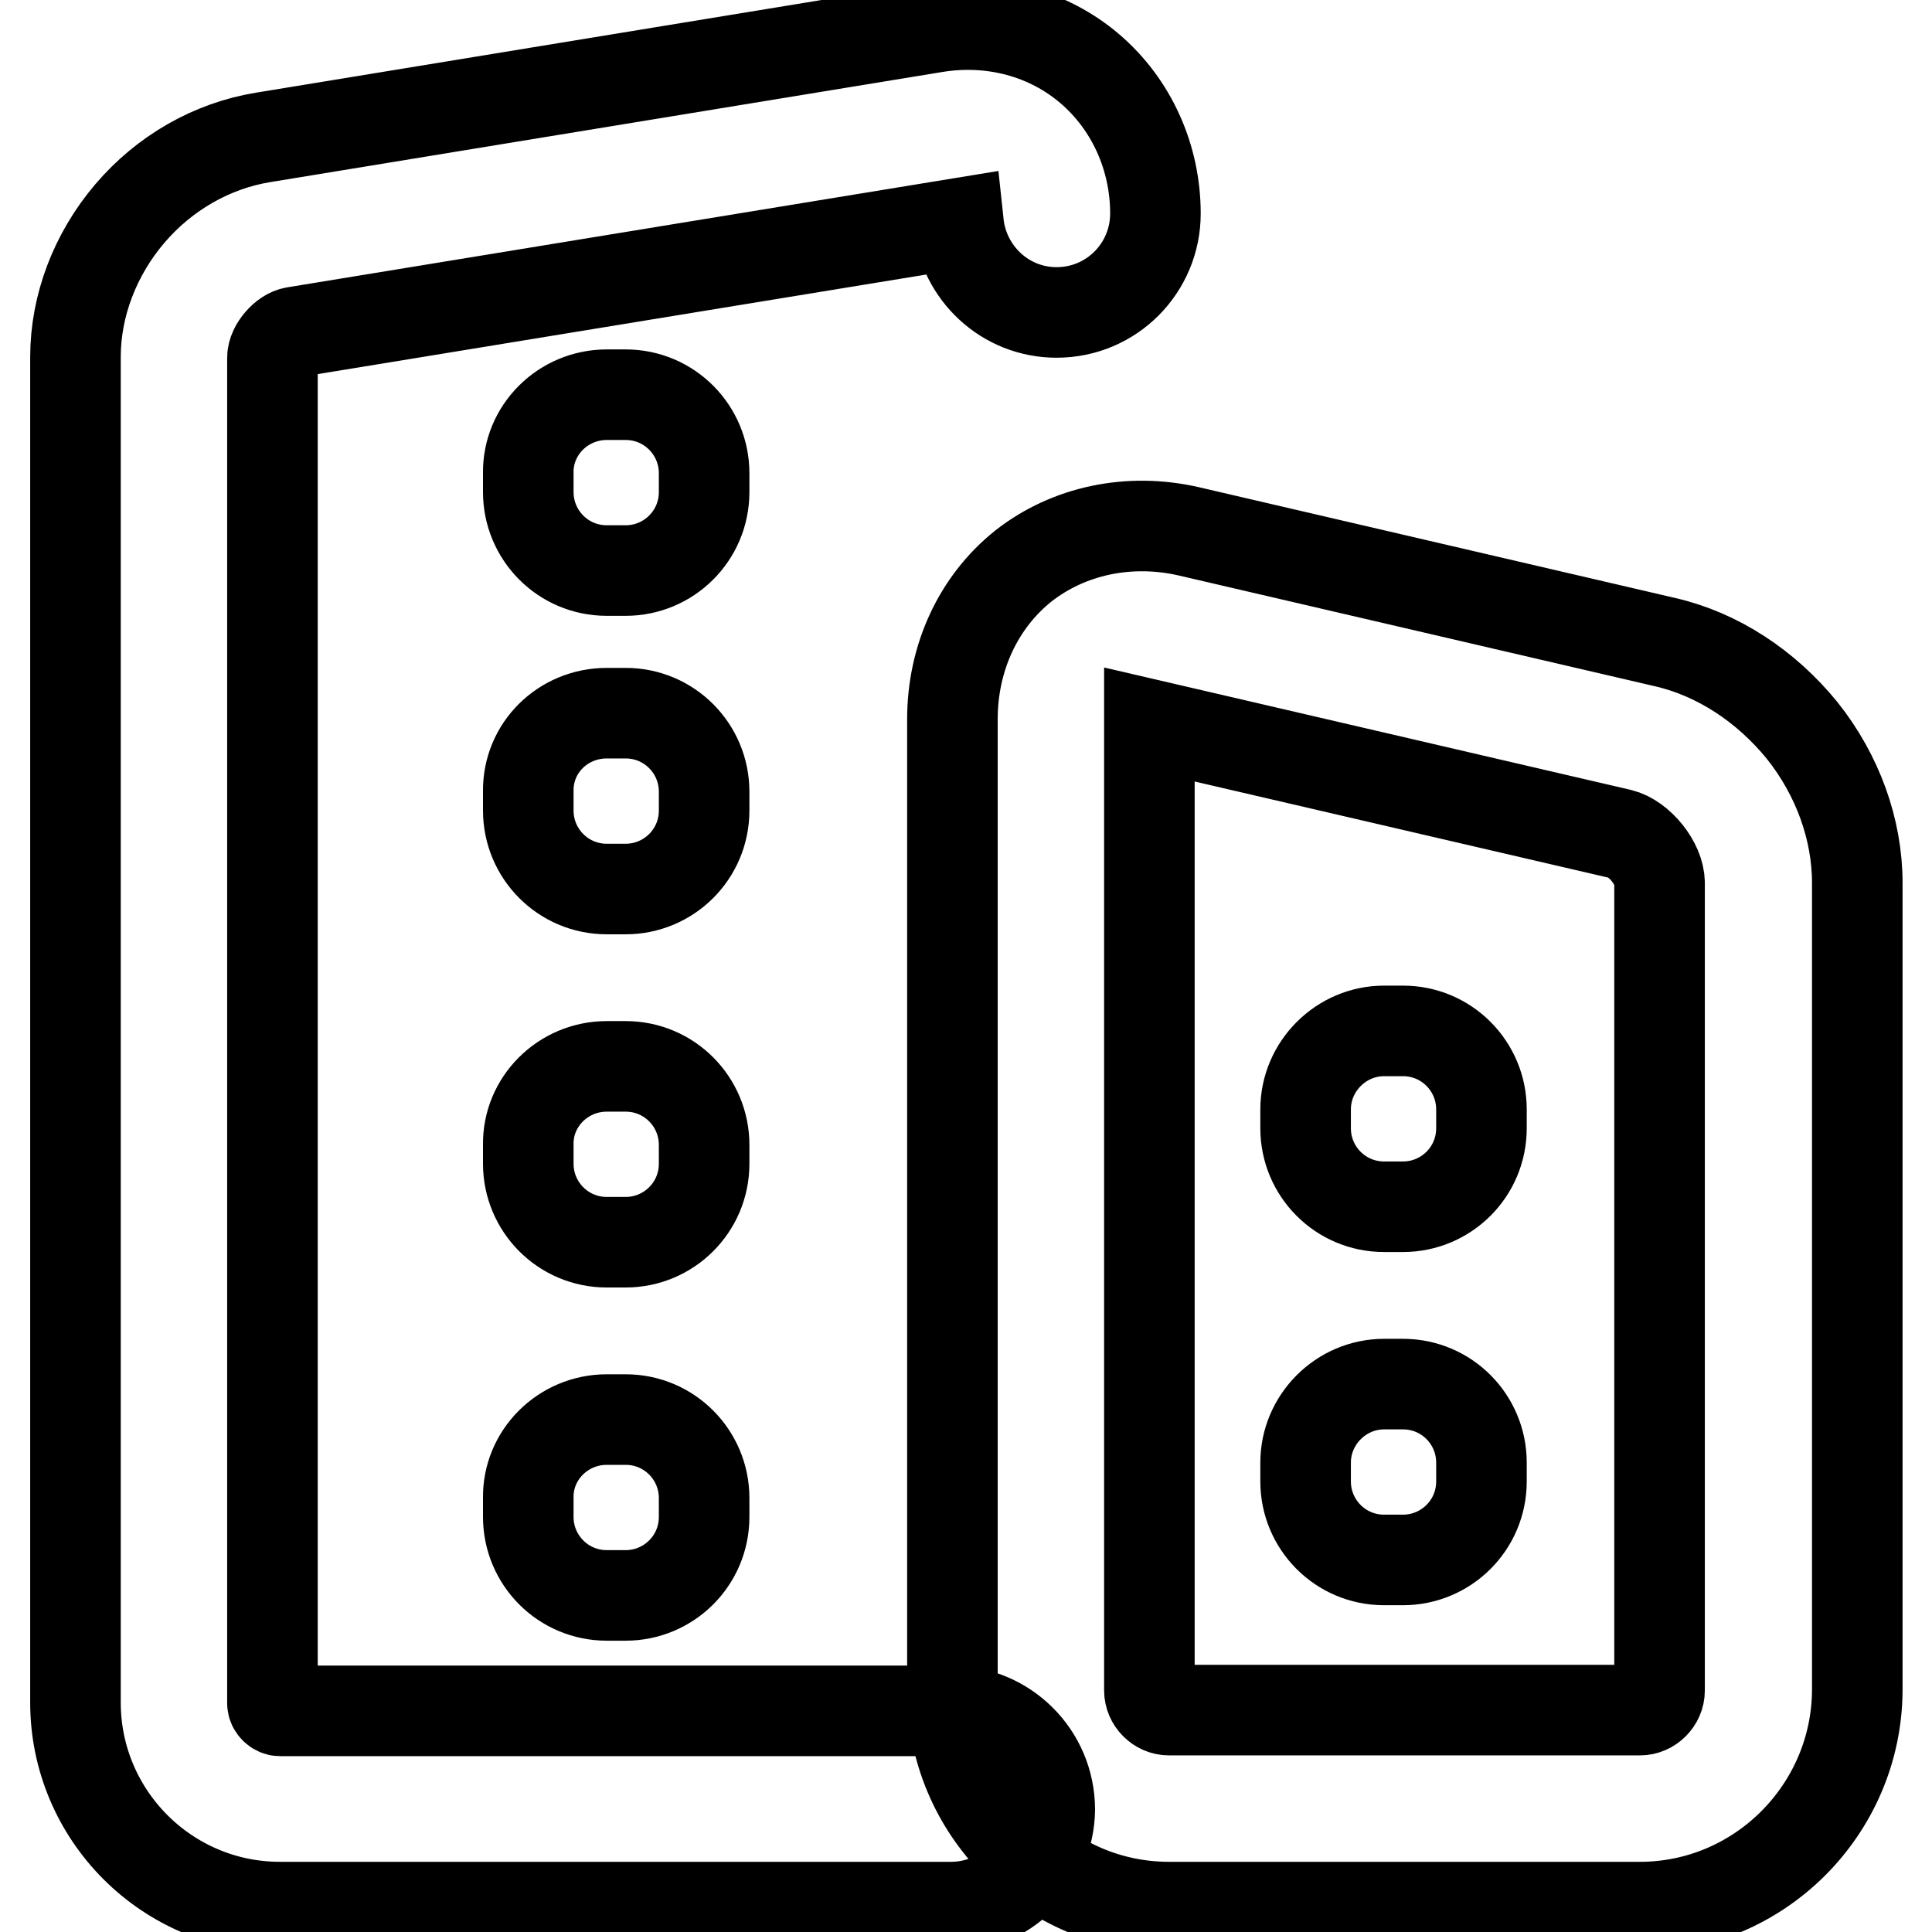 <?xml version="1.0" encoding="utf-8"?>
<!-- Svg Vector Icons : http://www.onlinewebfonts.com/icon -->
<!DOCTYPE svg PUBLIC "-//W3C//DTD SVG 1.1//EN" "http://www.w3.org/Graphics/SVG/1.1/DTD/svg11.dtd">
<svg version="1.1" xmlns="http://www.w3.org/2000/svg" xmlns:xlink="http://www.w3.org/1999/xlink" x="0px" y="0px" viewBox="0 0 256 256" enable-background="new 0 0 256 256" xml:space="preserve">
<g> <path stroke-width="12" fill-opacity="0" stroke="#000000"  d="M126,252.7H37.1c-15,0-27.1-12.2-27.1-27.1V47.3c0-6.8,2.6-13.6,7.2-19c4.6-5.4,10.9-9,17.7-10.1L124,3.6 c7.5-1.2,14.9,0.8,20.4,5.5c5.5,4.7,8.7,11.7,8.7,19.2c0,7.2-5.8,13.1-13.1,13.1c-6.8,0-12.3-5.2-13-11.8L39,44 c-1.3,0.2-2.9,2-2.9,3.4v178.3c0,0.5,0.5,1,1,1H126c7.2,0,13.1,5.8,13.1,13.1C139,246.9,133.2,252.7,126,252.7z M217.3,252.7h-62.4 c-15.9,0-28.7-12.9-28.7-28.7V95.3c0-8.1,3.4-15.5,9.4-20.3c6-4.7,14-6.4,21.9-4.6l63.2,14.7c6.9,1.6,13.3,5.8,18.1,11.7 c4.7,5.9,7.3,13.1,7.3,20.2V224C246,239.8,233.1,252.7,217.3,252.7z M152.3,96V224c0,1.4,1.2,2.6,2.6,2.6h62.4 c1.4,0,2.6-1.2,2.6-2.6V117c0-2.6-2.7-5.9-5.2-6.5L152.3,96z M80.4,52.3h2.5c5.8,0,10.4,4.7,10.4,10.4v2.5 c0,5.8-4.7,10.4-10.4,10.4h-2.5c-5.8,0-10.4-4.7-10.4-10.4v-2.5C69.9,57,74.6,52.3,80.4,52.3z M80.4,94.5h2.5 c5.8,0,10.4,4.7,10.4,10.4v2.5c0,5.8-4.7,10.4-10.4,10.4h-2.5c-5.8,0-10.4-4.7-10.4-10.4v-2.5C69.9,99.1,74.6,94.5,80.4,94.5z  M80.4,141.3h2.5c5.8,0,10.4,4.7,10.4,10.4v2.5c0,5.8-4.7,10.4-10.4,10.4h-2.5c-5.8,0-10.4-4.7-10.4-10.4v-2.5 C69.9,146,74.6,141.3,80.4,141.3z M183.4,136.6h2.5c5.8,0,10.4,4.7,10.4,10.4v2.5c0,5.8-4.7,10.4-10.4,10.4h-2.5 c-5.8,0-10.4-4.7-10.4-10.4v-2.5C173,141.3,177.7,136.6,183.4,136.6z M183.4,183.4h2.5c5.8,0,10.4,4.7,10.4,10.4v2.5 c0,5.8-4.7,10.4-10.4,10.4h-2.5c-5.8,0-10.4-4.7-10.4-10.4v-2.5C173,188.1,177.7,183.4,183.4,183.4z M80.4,188.1h2.5 c5.8,0,10.4,4.7,10.4,10.4v2.5c0,5.8-4.7,10.4-10.4,10.4h-2.5c-5.8,0-10.4-4.7-10.4-10.4v-2.5C69.9,192.8,74.6,188.1,80.4,188.1z" /></g>
</svg>